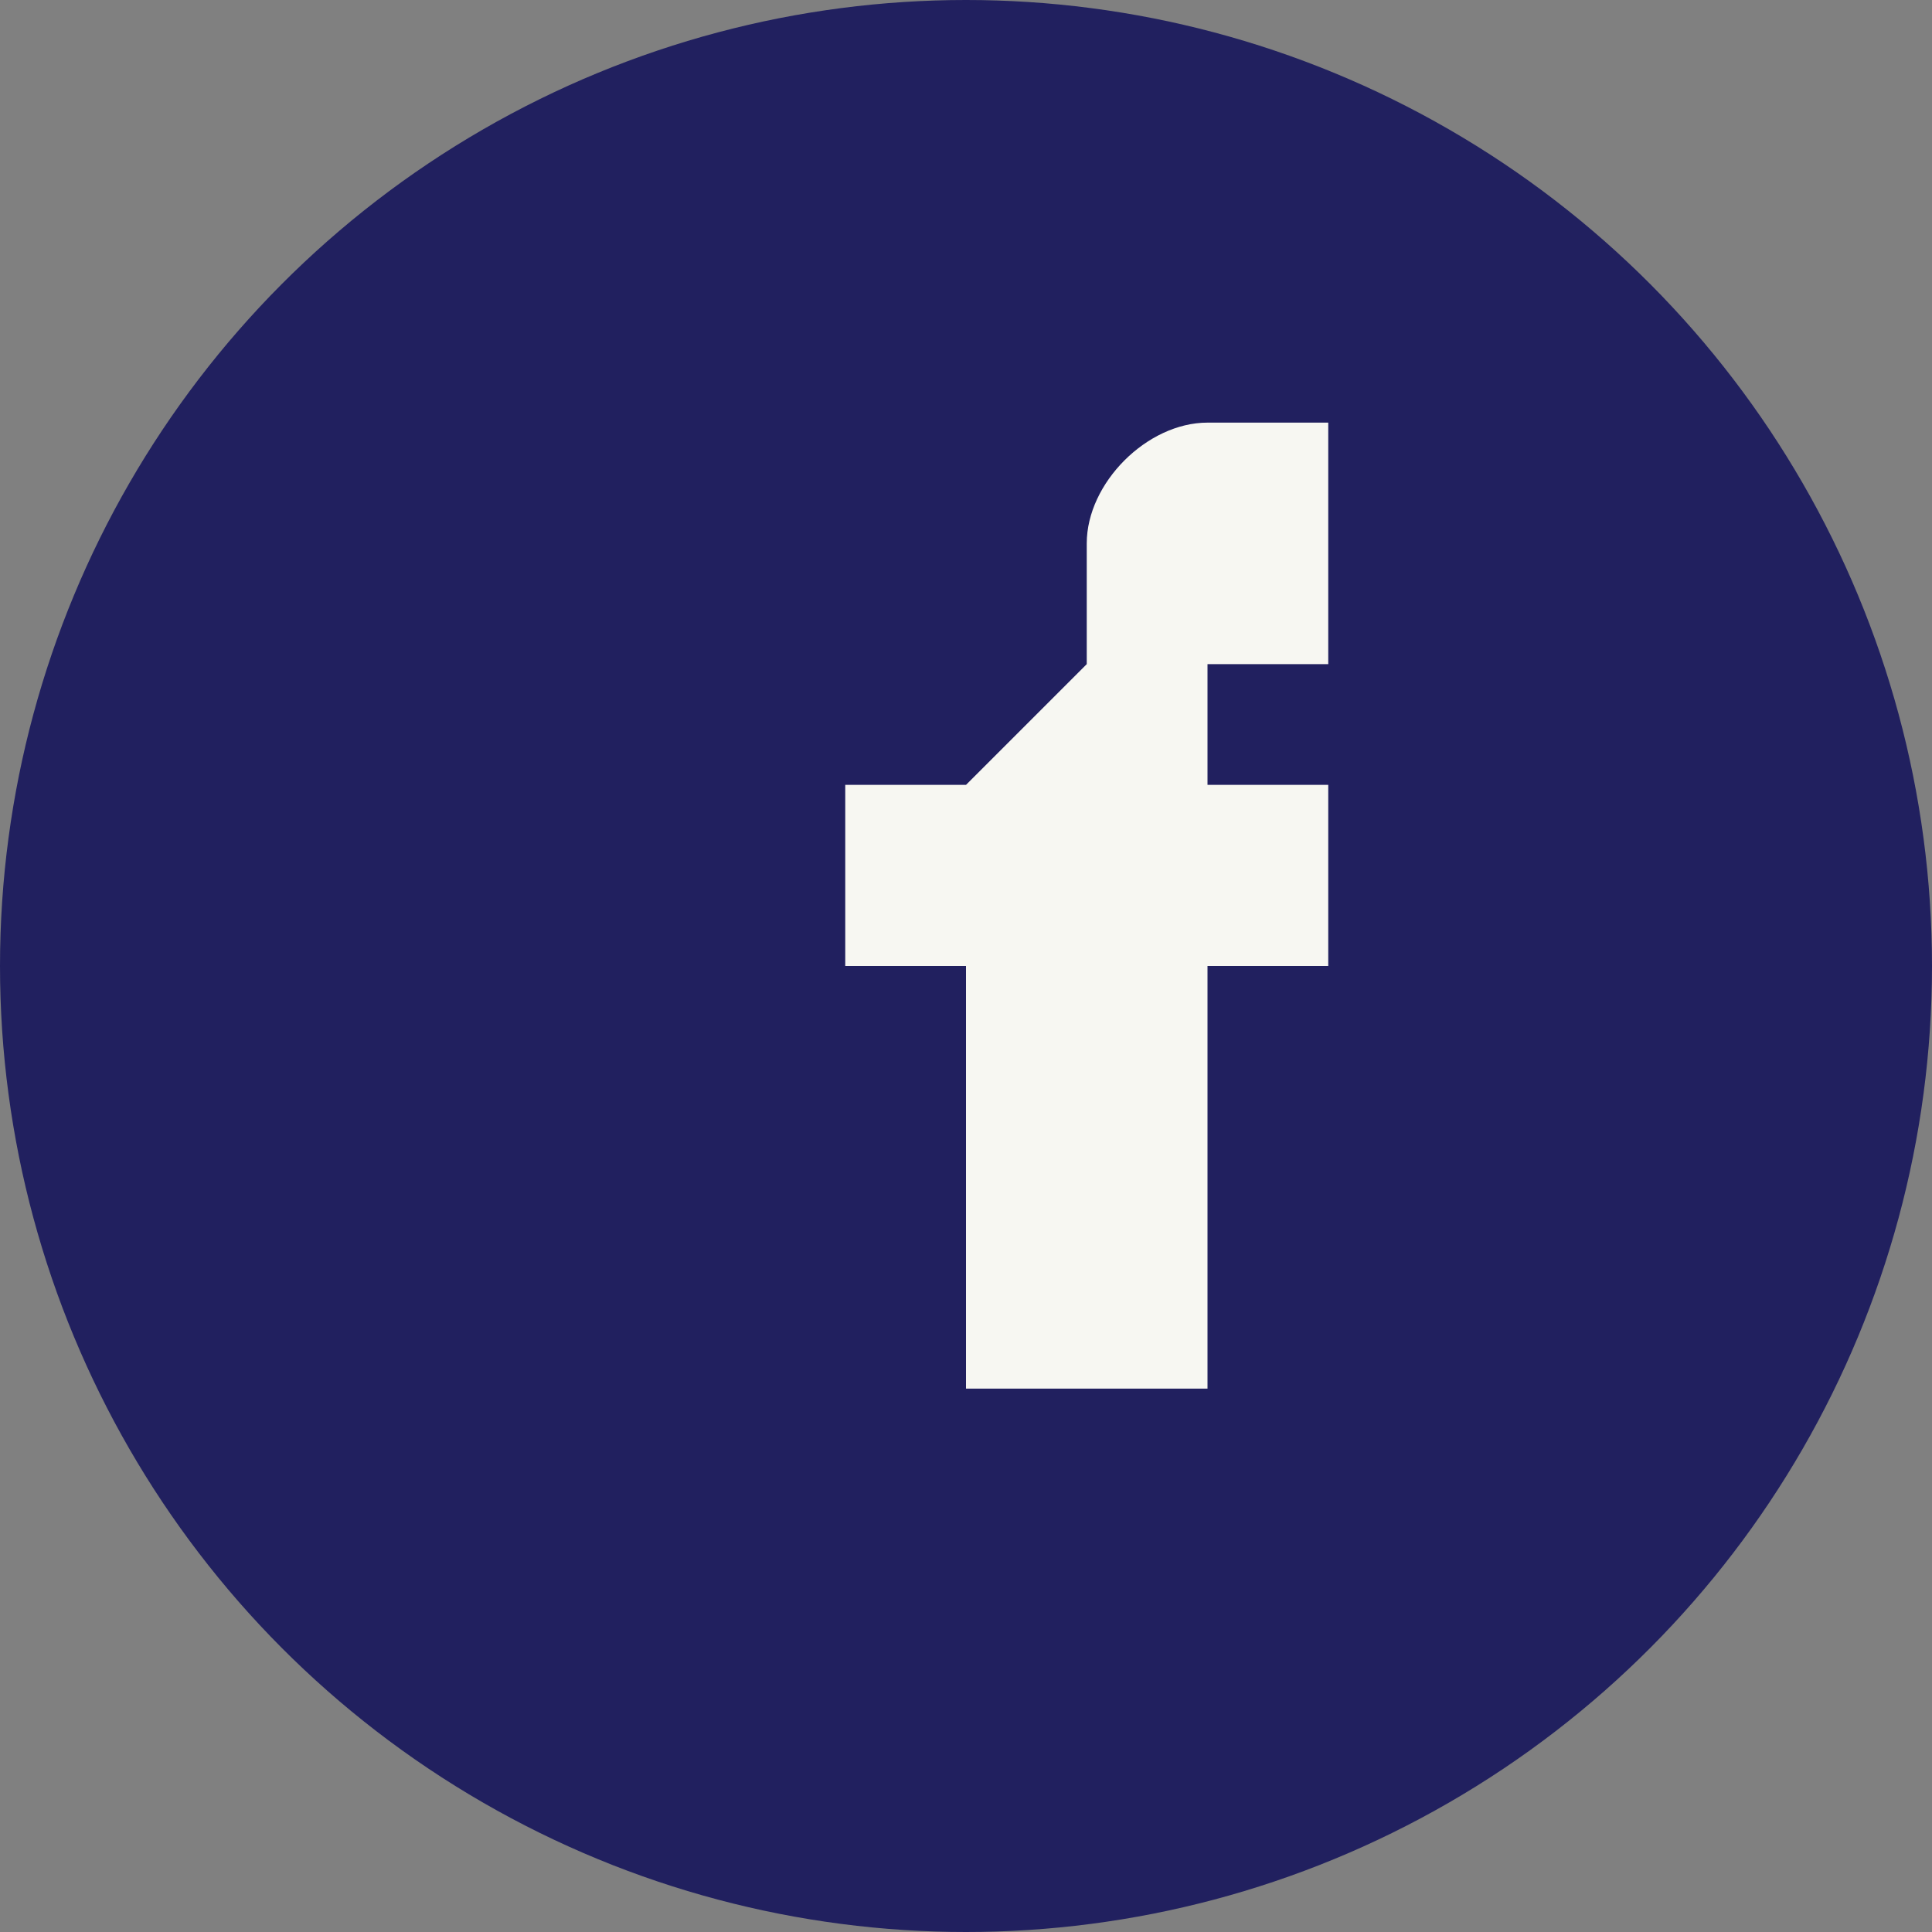 <?xml version="1.0" encoding="UTF-8"?>
<svg xmlns="http://www.w3.org/2000/svg" width="32" height="32" viewBox="0 0 32 32"><rect x="0" y="0" width="32" height="32" fill="#808080" stroke="none"/><circle cx="16" cy="16" r="16" fill="#21205F"/><path d="M18 11v-2c0-1 1-2 2-2h2v4h-2v2h2v3h-2v7h-4v-7h-2v-3h2z" fill="#F7F7F2"/></svg>